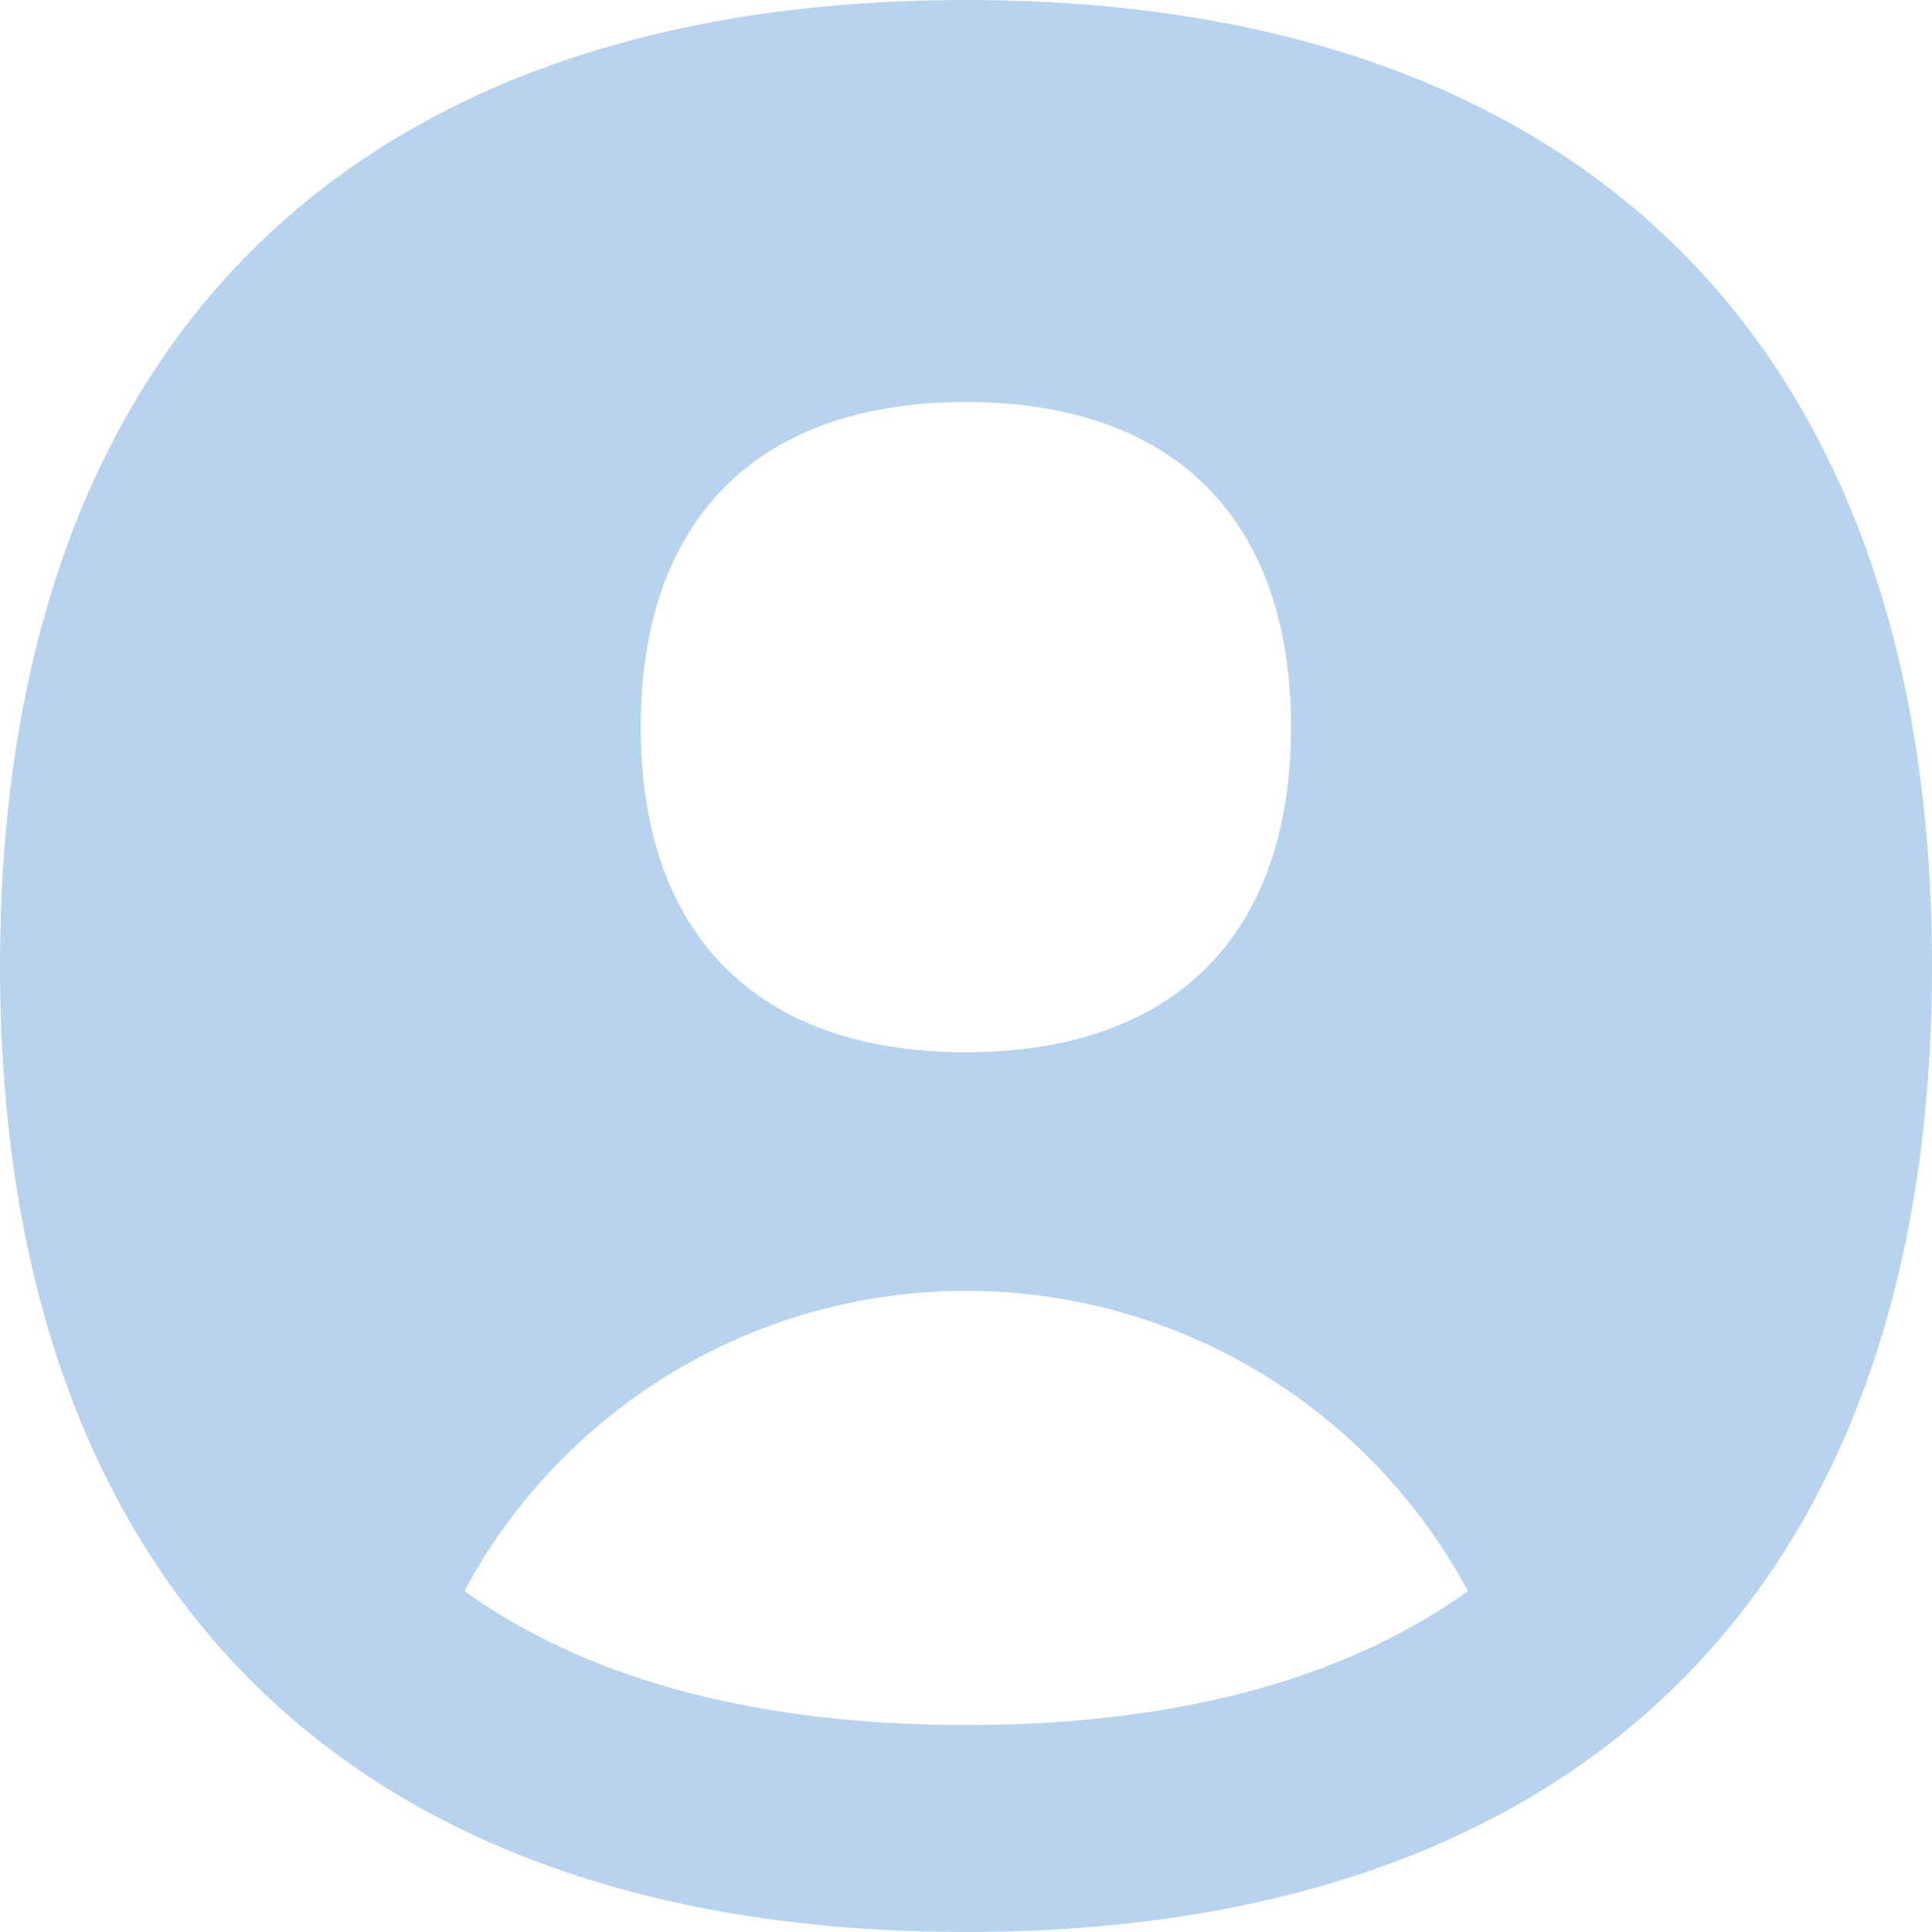 <svg xmlns="http://www.w3.org/2000/svg" fill="none" viewBox="0 0 14 14" id="User-Circle-Single--Streamline-Flex.svg" height="14" width="14"><desc>User Circle Single Streamline Icon: https://streamlinehq.com</desc><g id="user-circle-single--circle-geometric-human-person-single-user"><path id="Subtract" fill="#b8d3ee" fill-rule="evenodd" d="M7 14c4.48 0 7 -2.52 7 -7s-2.52 -7 -7 -7 -7 2.52 -7 7 2.52 7 7 7Zm3.637 -2.471c-0.255 -0.474 -0.602 -0.898 -1.024 -1.243 -0.737 -0.603 -1.66 -0.932 -2.612 -0.932s-1.875 0.329 -2.612 0.932c-0.423 0.346 -0.77 0.769 -1.024 1.243 0.832 0.598 2.016 0.971 3.637 0.971 1.62 0 2.804 -0.373 3.636 -0.971ZM9.355 5.269c0 1.508 -0.848 2.356 -2.356 2.356 -1.508 0 -2.356 -0.848 -2.356 -2.356 0 -1.508 0.848 -2.356 2.356 -2.356 1.508 0 2.356 0.848 2.356 2.356Z" clip-rule="evenodd" stroke-width="1"></path></g></svg>